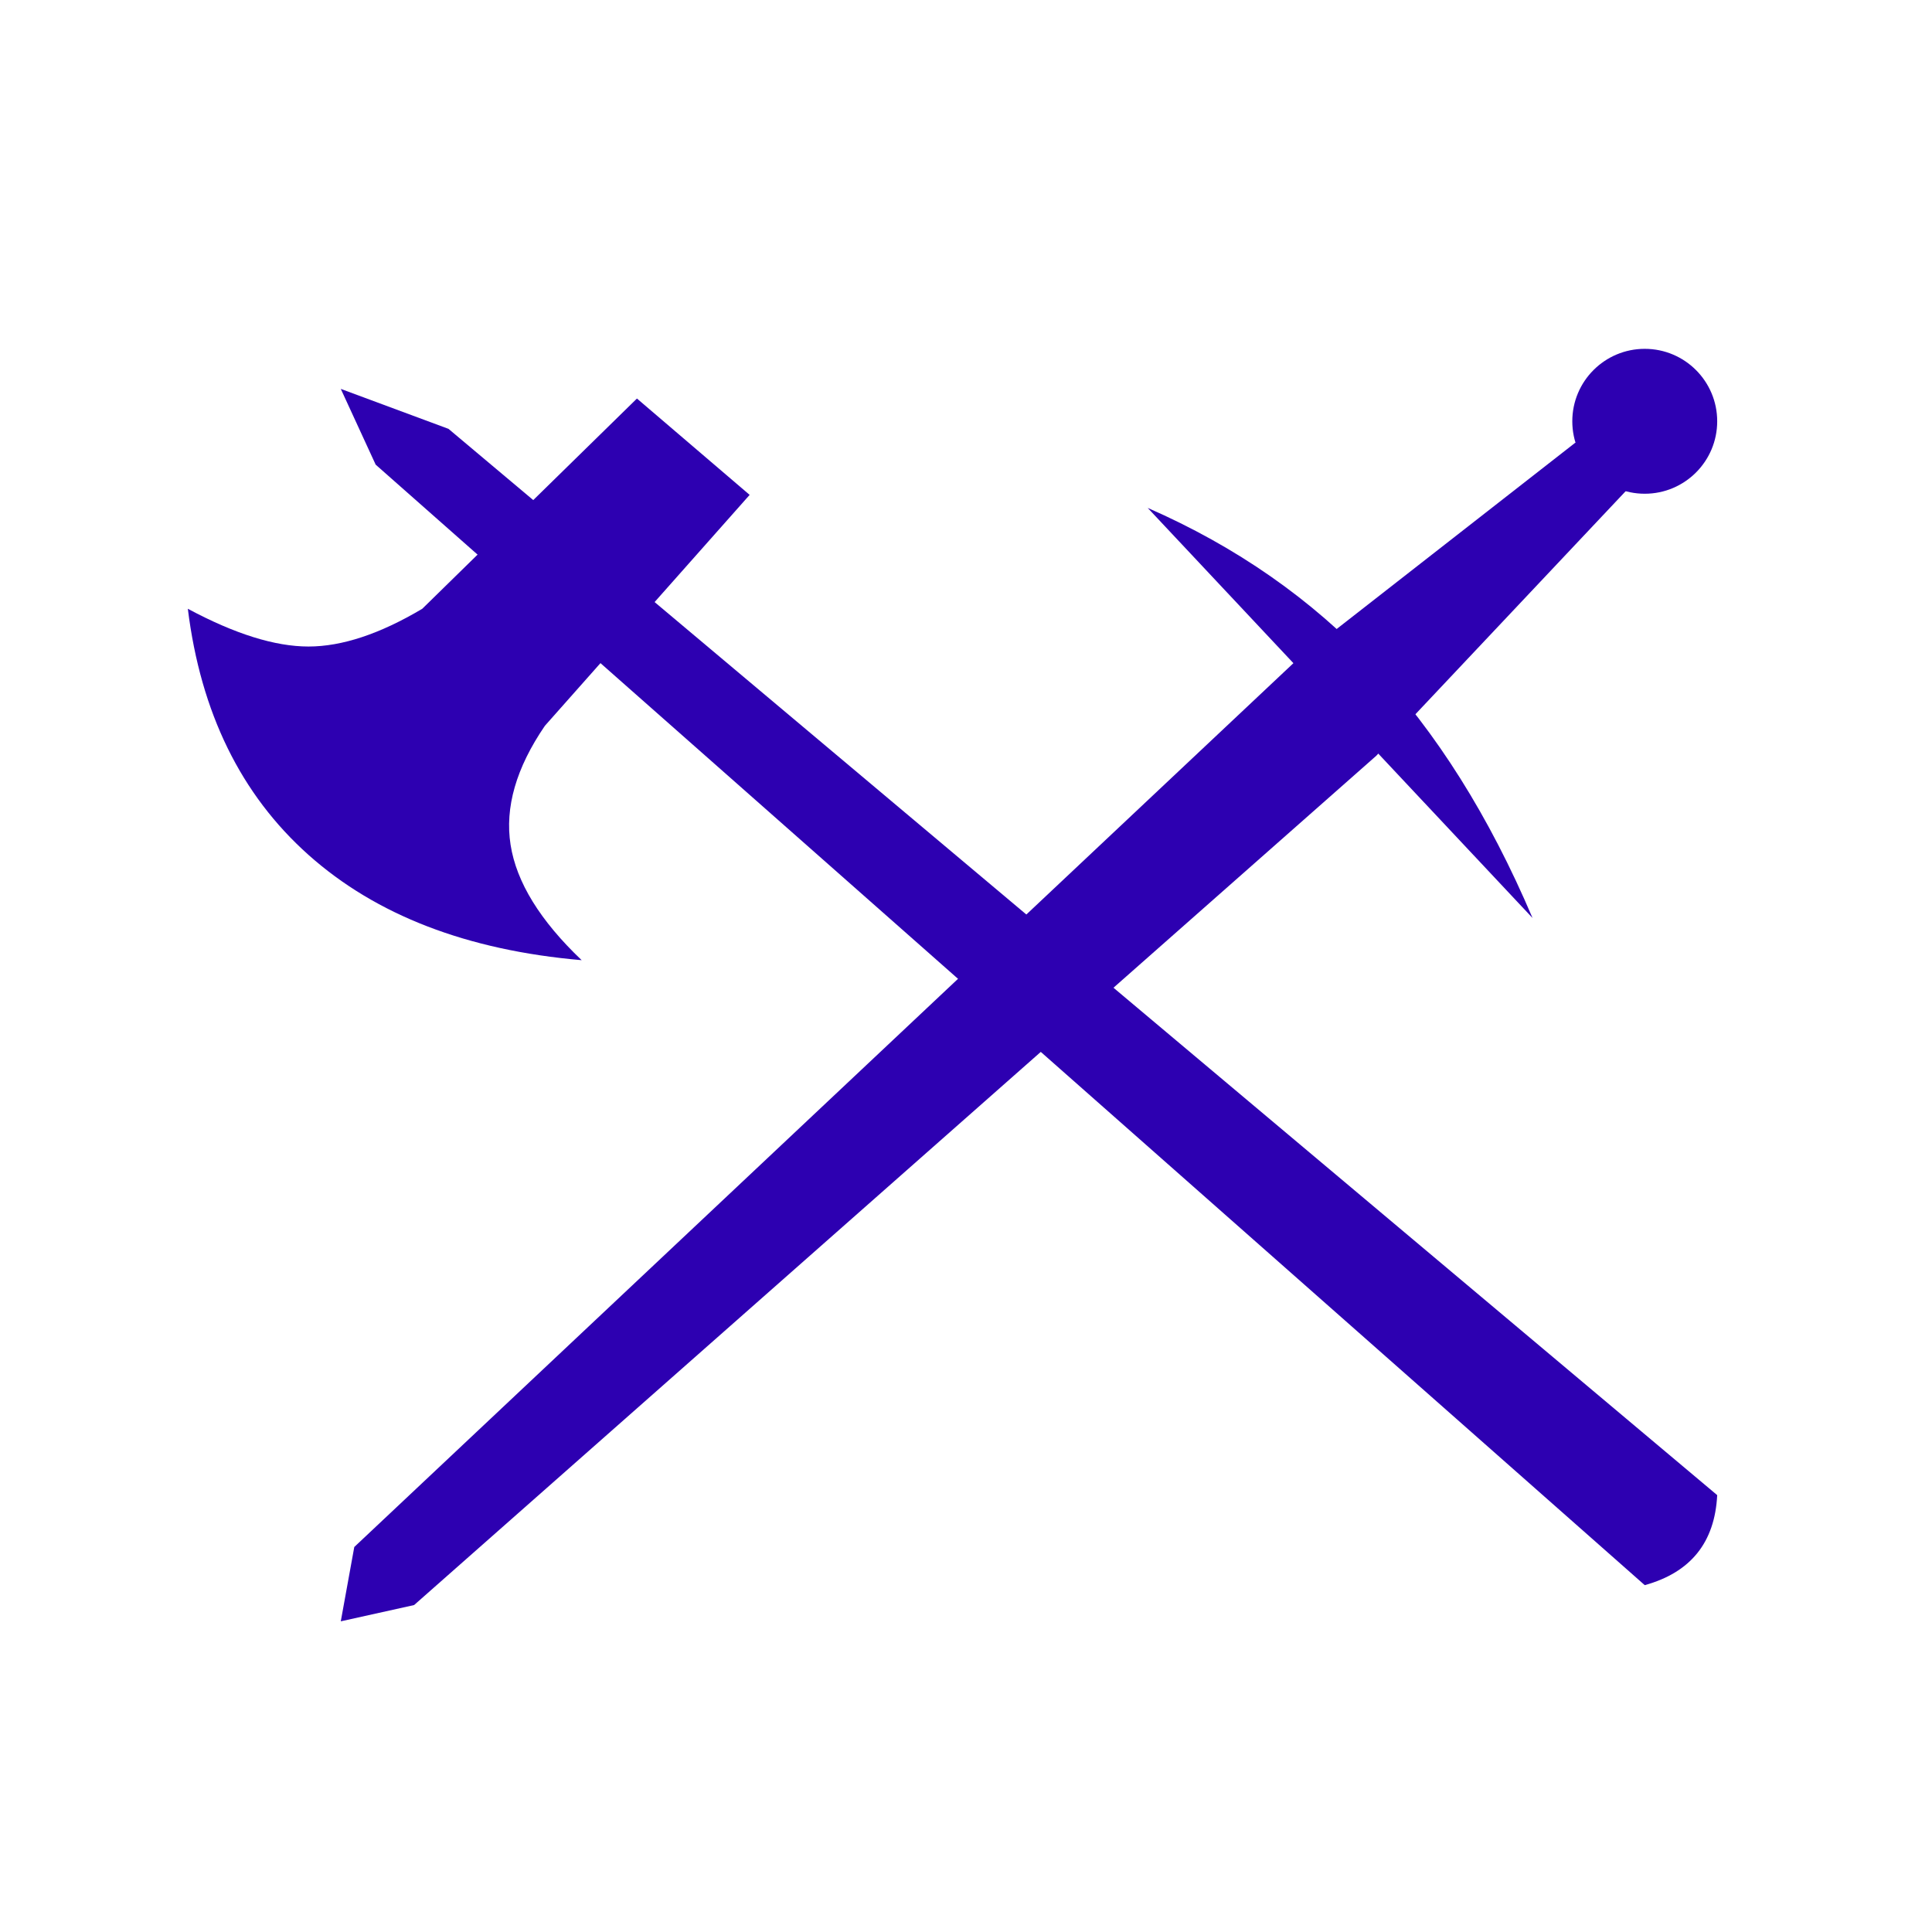 <svg xmlns="http://www.w3.org/2000/svg" width="72" height="72" viewBox="0 0 72 72">
  <g fill="#2d00b1" fill-rule="evenodd" transform="translate(7 13)">
    <g transform="translate(0 1.493)">
      <path d="M16.737,0.359 L8.737,8.194 C7.159,9.132 5.745,9.601 4.496,9.601 C3.247,9.601 1.748,9.132 -2.82973645e-13,8.194 C0.479,12.061 1.977,15.119 4.496,17.366 C7.015,19.613 10.408,20.921 14.677,21.29 C13.129,19.817 12.246,18.384 12.028,16.992 C11.809,15.6 12.235,14.122 13.306,12.556 L20.937,3.95 L16.737,0.359 Z"/>
      <path d="M5.7,0 L7,2.823 L54.295,44.581 C55.151,44.344 55.804,43.946 56.254,43.387 C56.704,42.828 56.951,42.107 56.995,41.226 L9.714,1.489 L5.7,0 Z"/>
    </g>
    <g transform="translate(5.7)">
      <polygon points="35.599 11.623 .503 44.652 0 47.422 2.732 46.816 38.589 15.166 48.045 5.134 48.705 2.808 45.995 3.507"/>
      <circle cx="48.595" cy="2.7" r="2.7"/>
      <path d="M30.071,5.928 L44.413,21.211 C42.801,17.422 40.831,14.288 38.503,11.808 C36.176,9.327 33.365,7.368 30.071,5.928 Z"/>
    </g>
  </g>
</svg>
